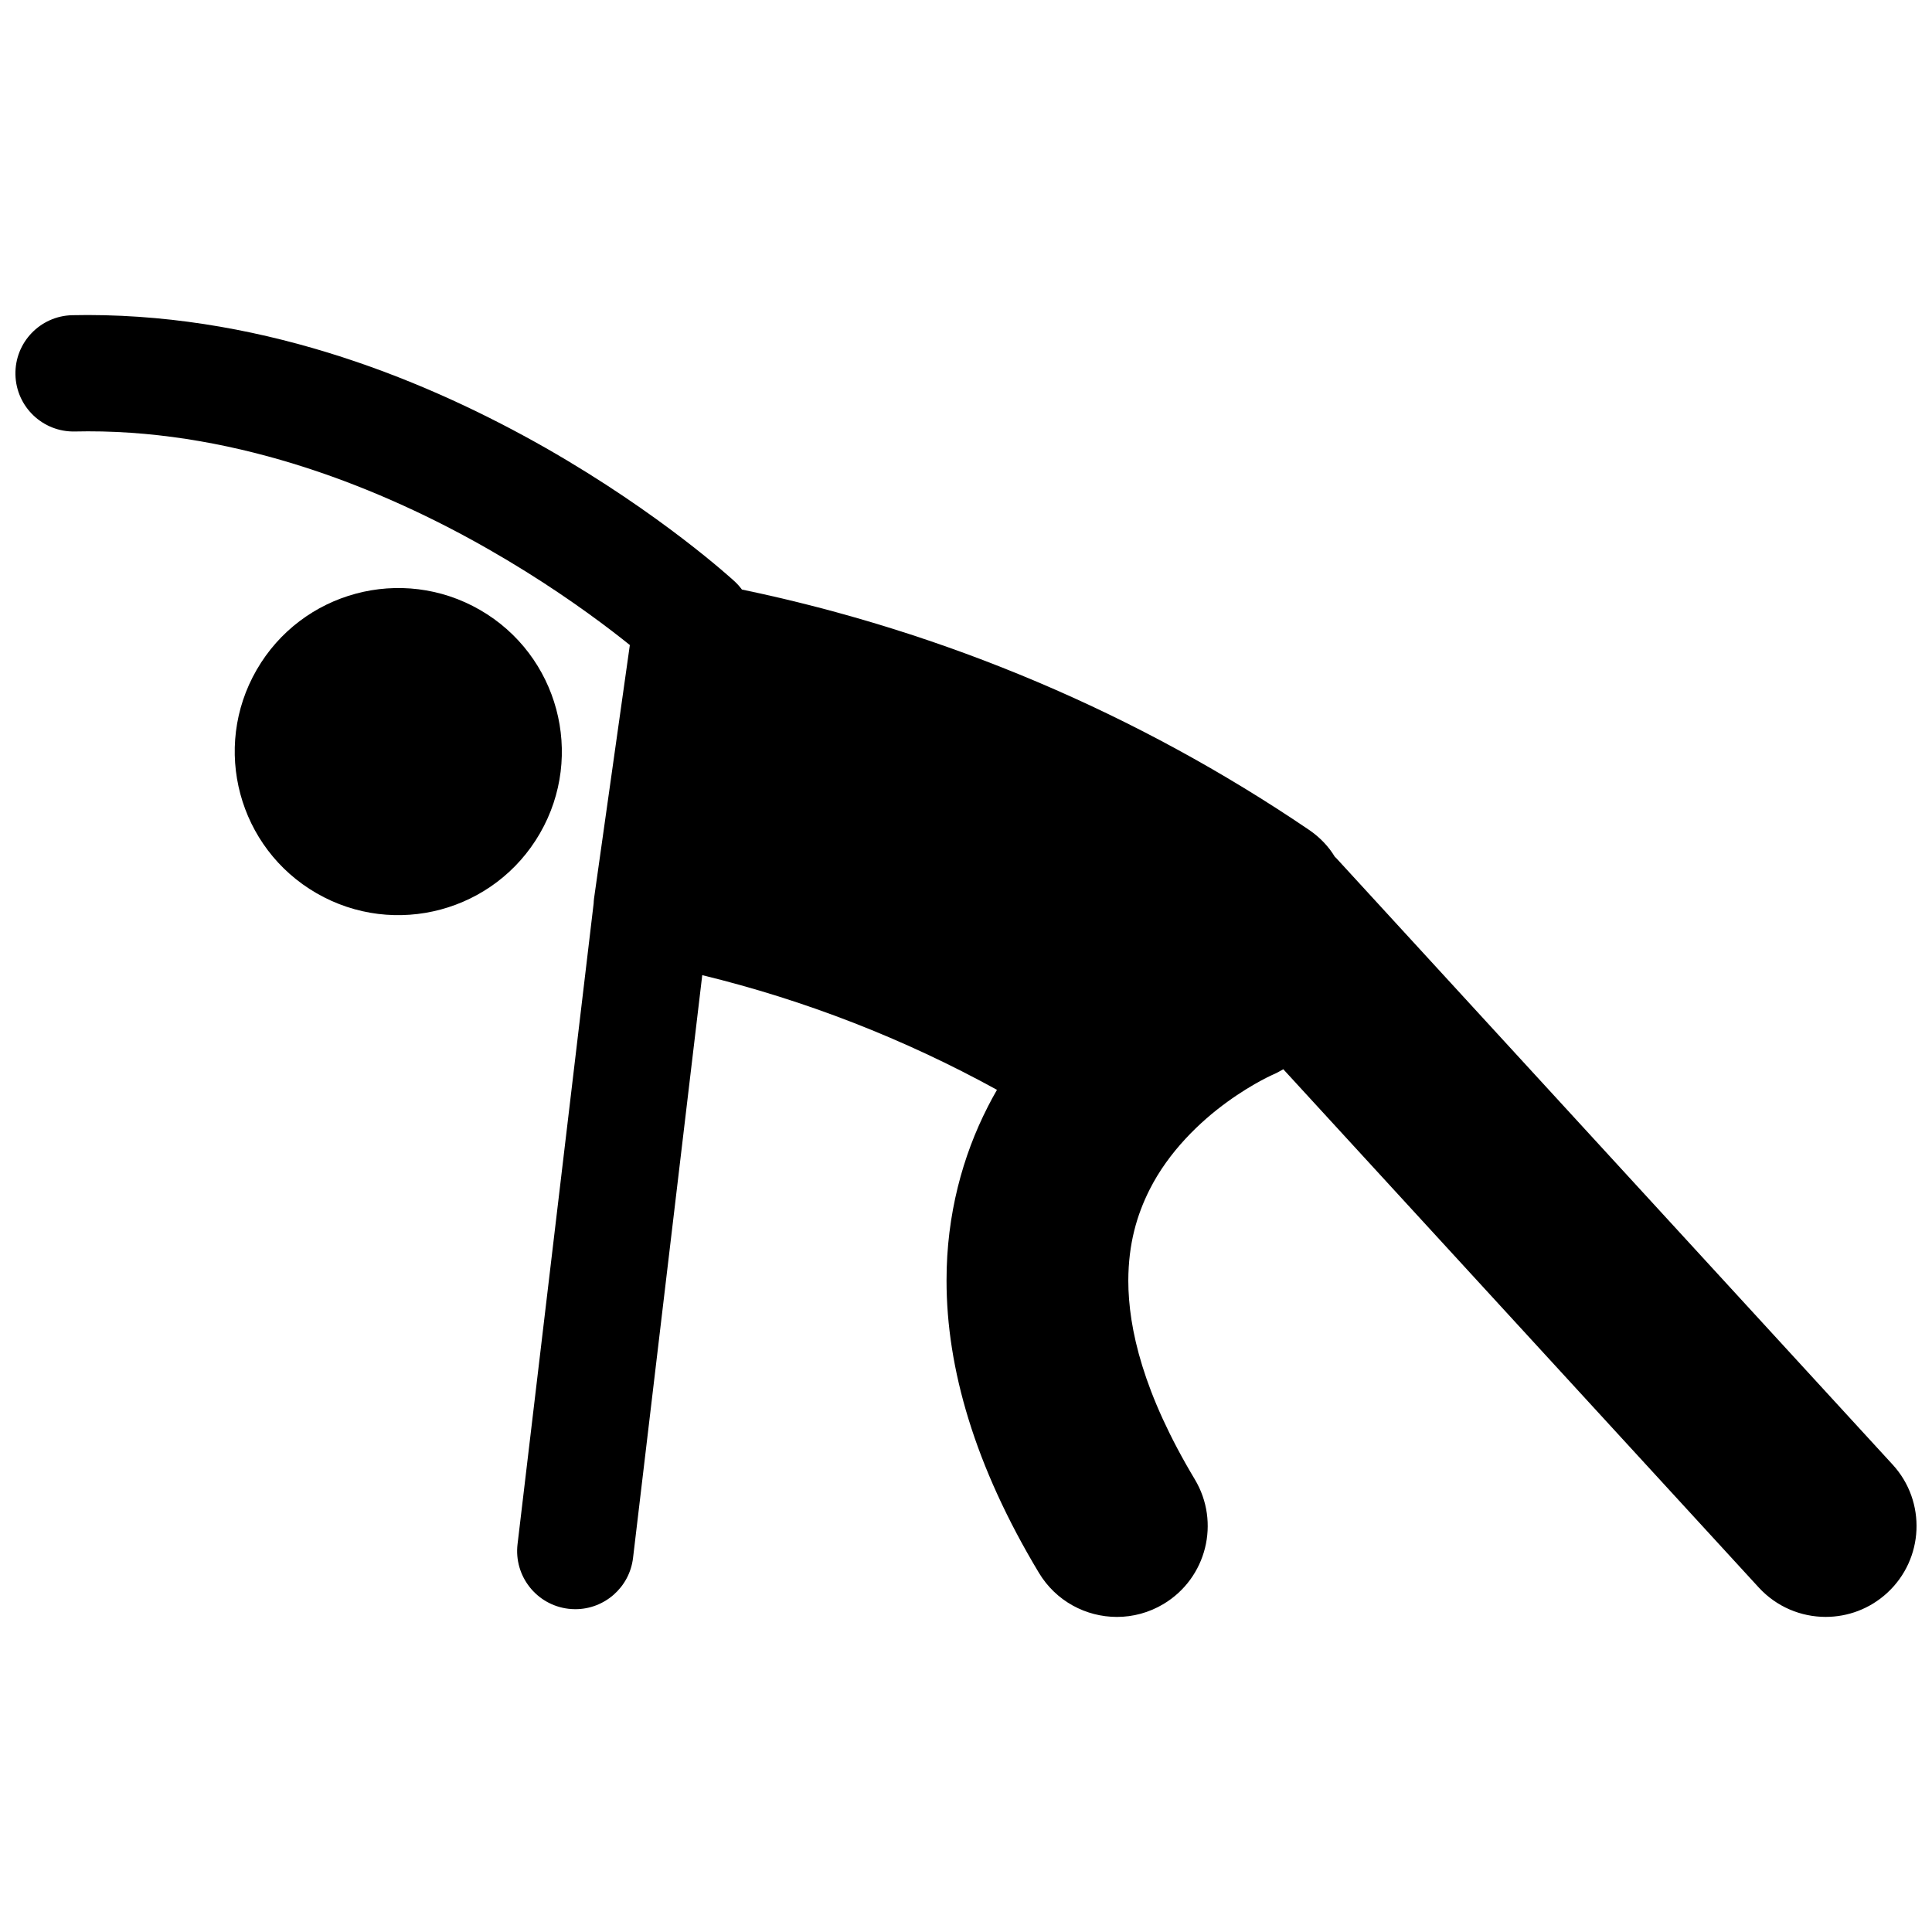 <?xml version="1.0" encoding="UTF-8"?>
<!-- Uploaded to: SVG Repo, www.svgrepo.com, Generator: SVG Repo Mixer Tools -->
<svg width="800px" height="800px" version="1.1" viewBox="144 144 512 512" xmlns="http://www.w3.org/2000/svg">
 <defs>
  <clipPath id="a">
   <path d="m148.09 227h503.81v346h-503.81z"/>
  </clipPath>
 </defs>
 <g clip-path="url(#a)">
  <path d="m405.71 437.44c-6.516 12.758-10.895 28.375-10.867 45.93-0.012 23.223 7.481 49.18 24.477 77.441 4.519 7.523 12.492 11.691 20.676 11.691 4.219 0 8.492-1.109 12.371-3.438 11.402-6.848 15.098-21.641 8.254-33.043-13.598-22.699-17.598-39.852-17.609-52.652 0.027-9.75 2.254-17.371 5.644-24.109 5.043-10.027 13.316-17.992 20.559-23.227 3.59-2.609 6.852-4.531 9.062-5.719 1.105-0.594 1.953-1.004 2.441-1.238 0.242-0.117 0.402-0.188 0.457-0.211 1.02-0.434 1.98-0.953 2.91-1.504l125.99 137.33c4.75 5.176 11.238 7.805 17.75 7.805 5.816 0 11.648-2.094 16.273-6.336 9.801-8.992 10.461-24.223 1.469-34.023l-147.39-160.66c-0.145-0.16-0.309-0.297-0.457-0.453-1.598-2.644-3.891-5.113-6.828-7.106-45.461-30.867-96.531-52.48-150.28-63.684-0.566-0.762-1.203-1.488-1.93-2.156-0.594-0.531-19.391-17.84-49.98-35.312-30.586-17.406-73.121-35.223-121.45-35.281-1.359 0-2.727 0.012-4.113 0.047-8.512 0.195-15.25 7.258-15.051 15.766 0.199 8.516 7.258 15.25 15.77 15.051 1.121-0.027 2.258-0.043 3.398-0.043 40.512-0.059 78.465 15.383 106.16 31.23 13.84 7.894 25.086 15.824 32.789 21.715 1.766 1.352 3.324 2.582 4.707 3.691-3.164 22.387-6.324 44.773-9.488 67.16-0.059 0.438-0.09 0.871-0.105 1.305l-20.168 169.81c-1.004 8.453 5.035 16.121 13.484 17.125 0.617 0.074 1.234 0.109 1.84 0.109 7.699 0 14.355-5.758 15.285-13.594l18.34-154.43c27.281 6.641 53.539 16.879 78.105 30.391-0.863 1.504-1.699 3.035-2.5 4.613z"/>
 </g>
 <path d="m271.21 305.64c20.73 11.961 27.844 38.465 15.883 59.195-11.961 20.734-38.465 27.844-59.195 15.883-20.734-11.961-27.848-38.461-15.887-59.195 11.961-20.734 38.465-27.844 59.199-15.883"/>
</svg>